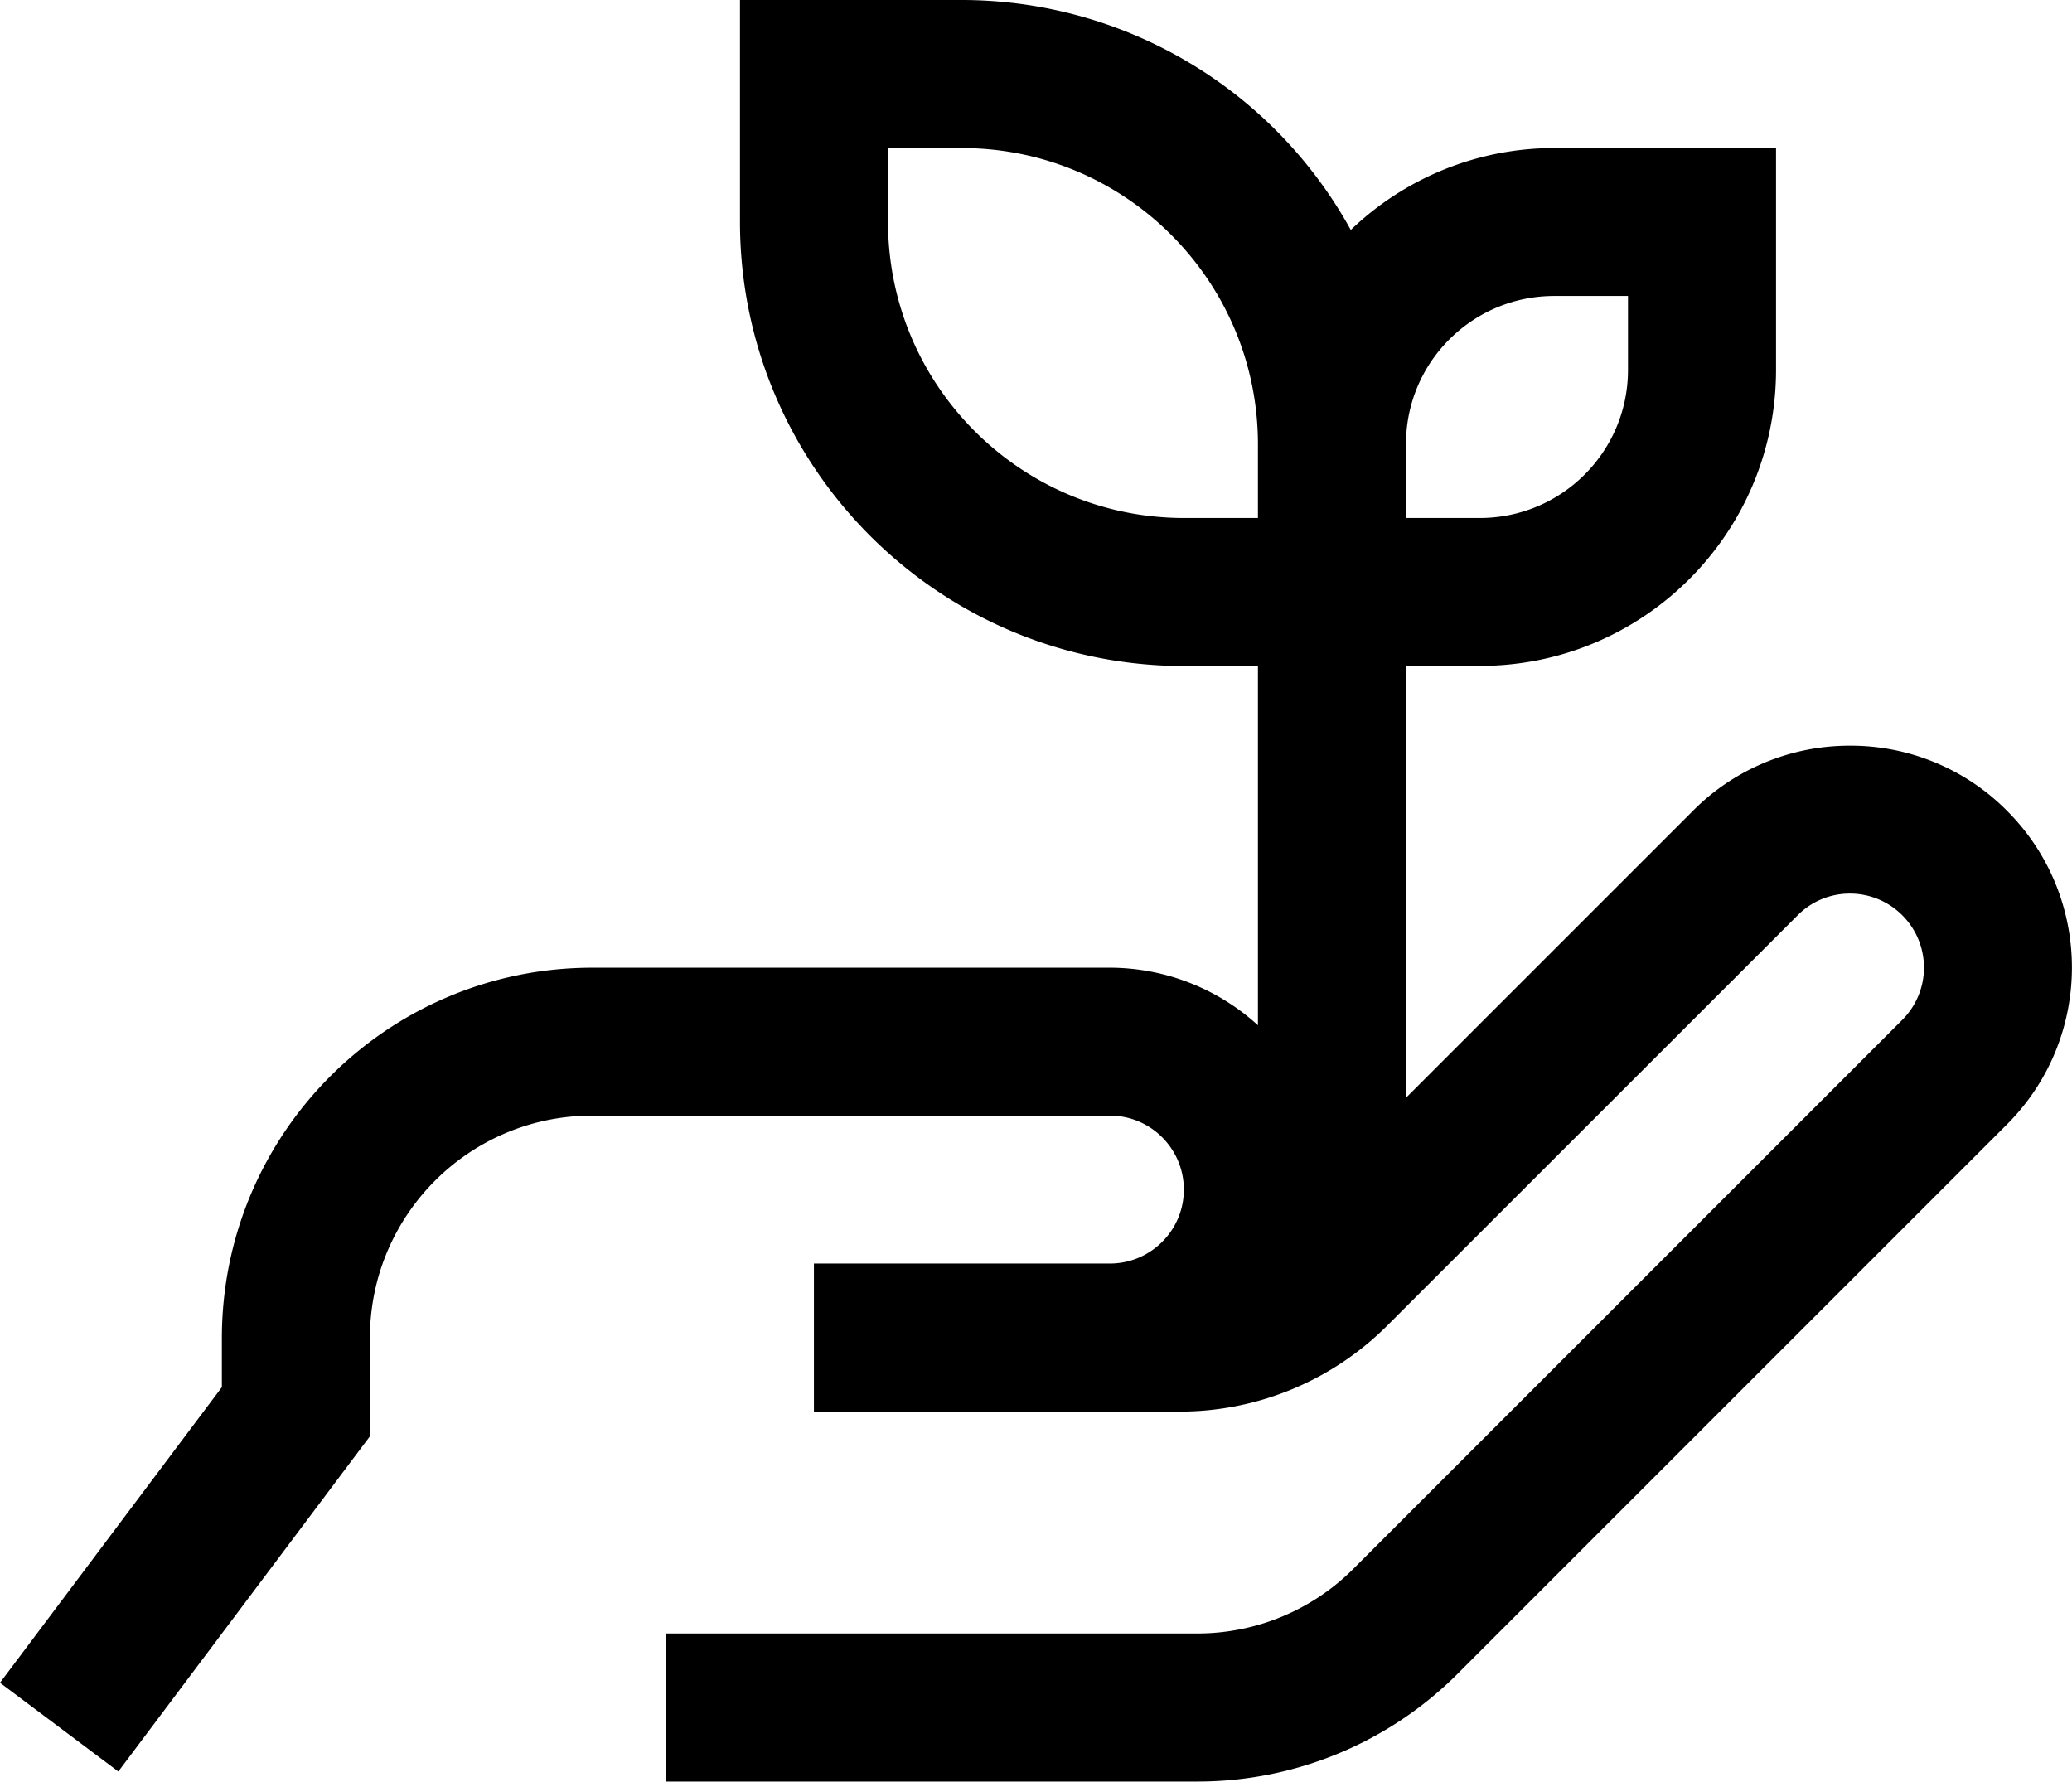 <svg data-name="Layer 2" xmlns="http://www.w3.org/2000/svg" viewBox="0 0 156.89 134.9"><path d="M151.97 61.39a16.647 16.647 0 0 0-11.83-4.93h-.06c-4.46-.01-8.74 1.76-11.88 4.92l-21.73 21.73V50.42h5.6c12.37-.01 22.4-10.04 22.41-22.41v-16.8h-16.81c-5.74 0-11.25 2.23-15.39 6.2A33.644 33.644 0 0 0 72.84 0H56.03v16.81c.02 18.56 15.06 33.6 33.62 33.62h5.6v27.2a16.67 16.67 0 0 0-11.21-4.36H44.82c-15.47.02-28 12.55-28.02 28.02v3.74L0 127.41l8.96 6.72 19.05-25.38v-7.47c.01-9.28 7.53-16.8 16.81-16.81h39.22c3.09 0 5.6 2.51 5.6 5.6s-2.51 5.6-5.6 5.6H61.63v11.21h27.62c5.95.02 11.66-2.35 15.85-6.57l31.02-31.01a5.55 5.55 0 0 1 3.96-1.64h.02c3.09.01 5.59 2.53 5.58 5.62 0 1.48-.6 2.9-1.64 3.94l-41.54 41.54a16.693 16.693 0 0 1-11.89 4.92H50.43v11.21h40.18c7.43.02 14.57-2.94 19.81-8.21l41.54-41.54c6.56-6.56 6.57-17.2 0-23.76zm-45.51-27.77c0-6.19 5.02-11.2 11.21-11.21h5.6v5.6c0 6.19-5.02 11.2-11.21 11.21h-5.6v-5.6zm-16.81 5.6c-12.37-.01-22.4-10.04-22.41-22.41v-5.6h5.6c12.37.01 22.4 10.04 22.41 22.41v5.6h-5.6z" style="stroke-width:0" data-name="Layer 1"/></svg>